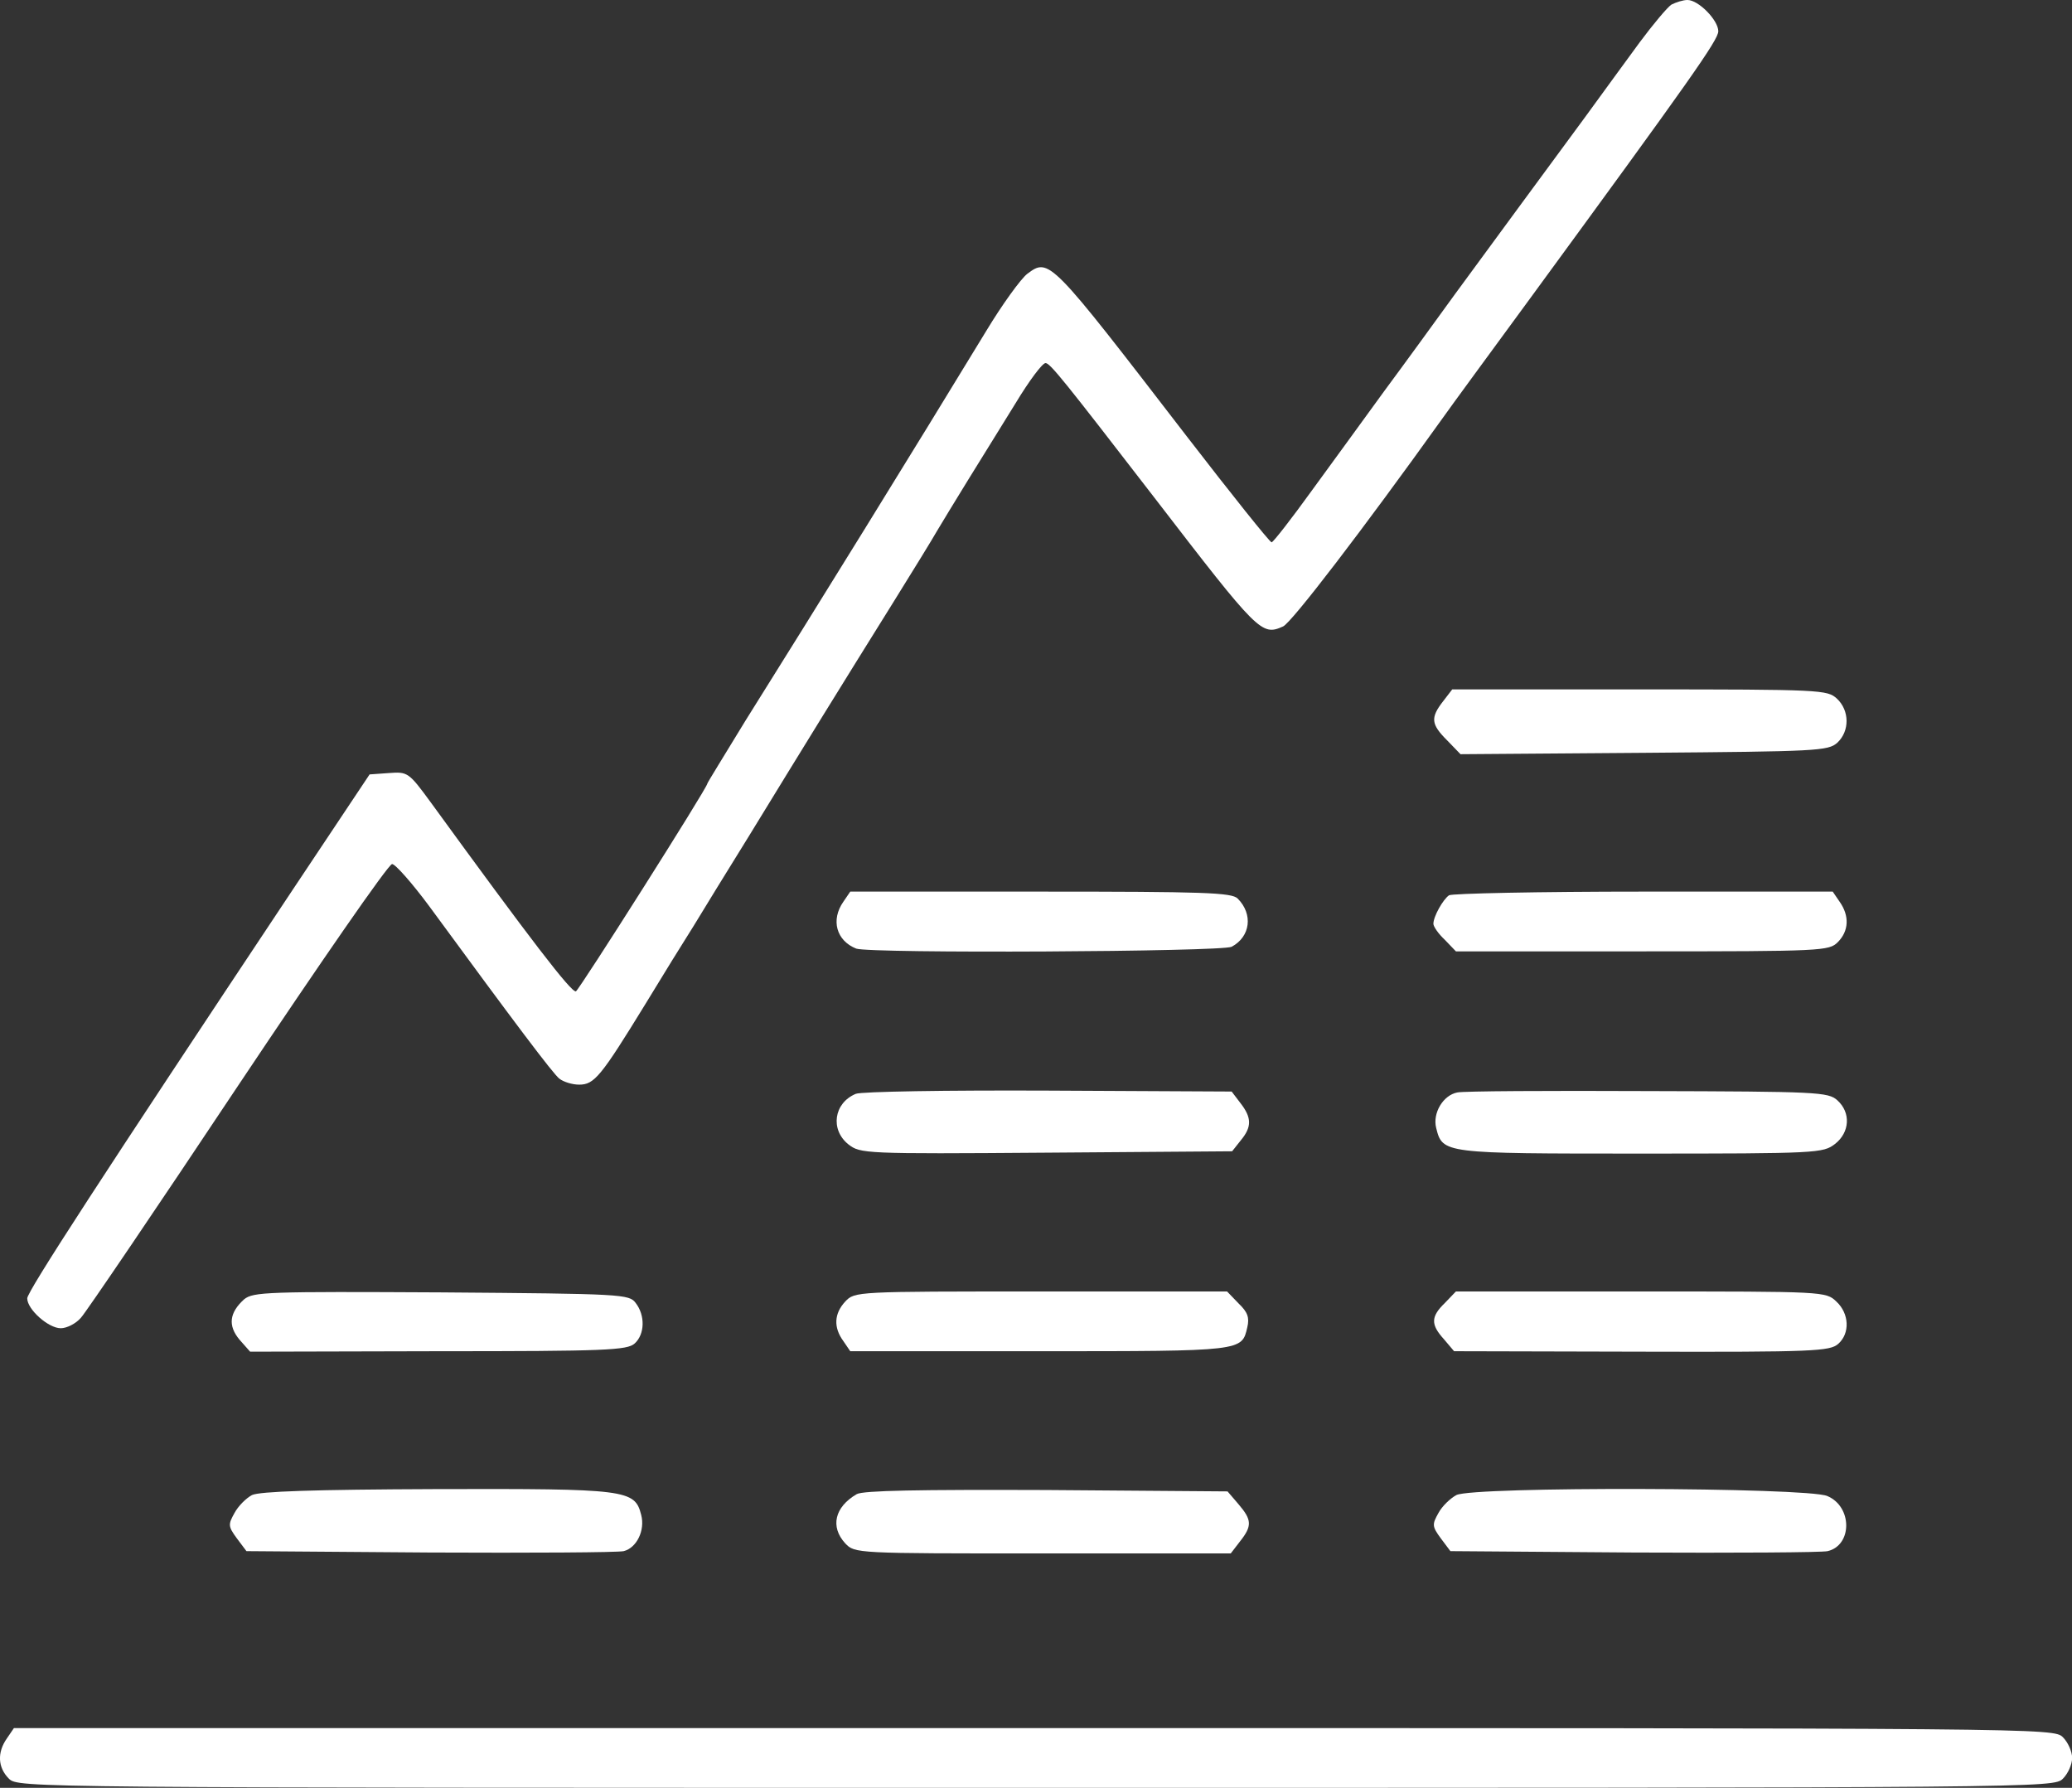 <?xml version="1.0" encoding="utf-8"?>
<!-- Generator: Adobe Illustrator 25.1.0, SVG Export Plug-In . SVG Version: 6.00 Build 0)  -->
<svg version="1.1" id="katman_1" xmlns="http://www.w3.org/2000/svg" xmlns:xlink="http://www.w3.org/1999/xlink" x="0px" y="0px"
	 viewBox="0 0 450.9 389" style="enable-background:new 0 0 450.9 389;" xml:space="preserve">
<rect x="0" y="0" width="450.9" height="389" fill="#333333" stroke="none"/>
<style type="text/css">
	.st0{fill:#FFFFFF;}
</style>
<g transform="translate(0,544) scale(0.1,-0.1)">
	<path class="st0" d="M3637.3,5430c-9-6-40-43-69-82c-29-40-83-113-119-163c-97-132-196-266-283-385c-42-58-111-153-154-211
		c-43-59-114-157-158-217c-44-61-83-111-87-112c-4,0-87,104-185,231c-298,387-299,389-347,353c-14-11-54-66-89-124
		c-157-258-369-601-524-848c-45-74-83-135-83-137c0-9-279-449-286-452c-10-3-99,113-315,410c-49,67-51,68-92,65l-42-3l-170-255
		c-411-618-575-870-575-885c0-24,46-65,73-65c13,0,33,10,44,23c11,12,165,239,342,505c177,265,327,482,335,482c7,0,44-42,81-92
		c187-255,269-364,283-375c9-7,28-13,43-13c33,0,47,17,144,175c37,61,84,137,105,170c20,33,74,121,120,195c128,209,194,316,315,510
		c43,69,86,139,95,155c10,17,40,66,67,110s74,119,104,168c29,48,58,87,65,87c10,0,41-39,237-293c227-295,233-301,280-280
		c19,9,173,210,347,453c19,27,105,144,190,260c349,477,410,563,410,582c0,24-43,68-67,68C3662.3,5440,3647.3,5435,3637.3,5430z"/>
	<path class="st0" d="M3140.3,3914c-28-36-26-50,9-85l29-30l400,3c376,3,400,4,420,22c27,25,27,70-1,96c-21,19-33,20-429,20h-408
		L3140.3,3914z"/>
	<path class="st0" d="M1835.3,3478c-28-40-15-85,28-102c31-11,795-7,817,4c41,22,47,71,13,105c-13,13-74,15-429,15h-414L1835.3,3478
		z"/>
	<path class="st0" d="M3153.3,3492c-13-9-34-46-34-62c0-6,11-22,25-35l24-25h406c392,0,406,1,425,20c24,24,26,57,4,88l-15,22h-412
		C3349.3,3500,3159.3,3496,3153.3,3492z"/>
	<path class="st0" d="M1862.3,3060c-48-20-56-78-16-110c26-20,33-21,431-18l404,3l19,24c24,29,24,49-1,81l-19,25l-398,2
		C2060.3,3068,1874.3,3065,1862.3,3060z"/>
	<path class="st0" d="M3171.3,3063c-31-6-54-45-46-77c14-56,14-56,445-56c386,0,397,1,423,21c32,25,35,68,5,95c-20,18-43,19-413,20
		C3370.3,3067,3184.3,3066,3171.3,3063z"/>
	<path class="st0" d="M531.3,2613c-32-29-36-57-10-88l23-26l409,1c365,0,412,2,428,17c22,20,23,61,2,88c-14,19-28,20-423,23
		C581.3,2630,551.3,2629,531.3,2613z"/>
	<path class="st0" d="M1839.3,2608c-24-26-26-56-4-86l15-22h413c443,0,439,0,451,52c5,21,1,33-19,52l-25,26h-405
		C1861.3,2630,1860.3,2630,1839.3,2608z"/>
	<path class="st0" d="M3144.3,2605c-31-30-31-47-2-79l22-26l408-1c375-1,410,1,428,17c26,23,24,66-4,92c-23,22-26,22-426,22h-402
		L3144.3,2605z"/>
	<path class="st0" d="M548.3,2187c-13-7-30-24-38-39c-14-25-14-29,5-55l21-28l399-3c219-1,409,0,422,3c28,7,47,45,38,79
		c-14,55-31,57-445,56C681.3,2199,565.3,2195,548.3,2187z"/>
	<path class="st0" d="M1864.3,2189c-48-28-58-71-25-107c21-22,22-22,430-22h409l20,26c27,34,26,47-3,81l-24,28l-394,3
		C1999.3,2199,1878.3,2197,1864.3,2189z"/>
	<path class="st0" d="M3169.3,2187c-13-7-31-24-39-39c-14-25-14-29,5-55l21-28l399-3c219-1,409,0,422,3c54,13,54,97-1,120
		C3930.3,2204,3206.3,2206,3169.3,2187z"/>
	<path class="st0" d="M15.3,1658c-22-31-20-64,4-88c20-20,33-20,2235-20s2215,0,2235,20c11,11,20,31,20,45s-9,34-20,45
		c-20,20-33,20-2239,20H30.3L15.3,1658z"/>
</g>
</svg>
